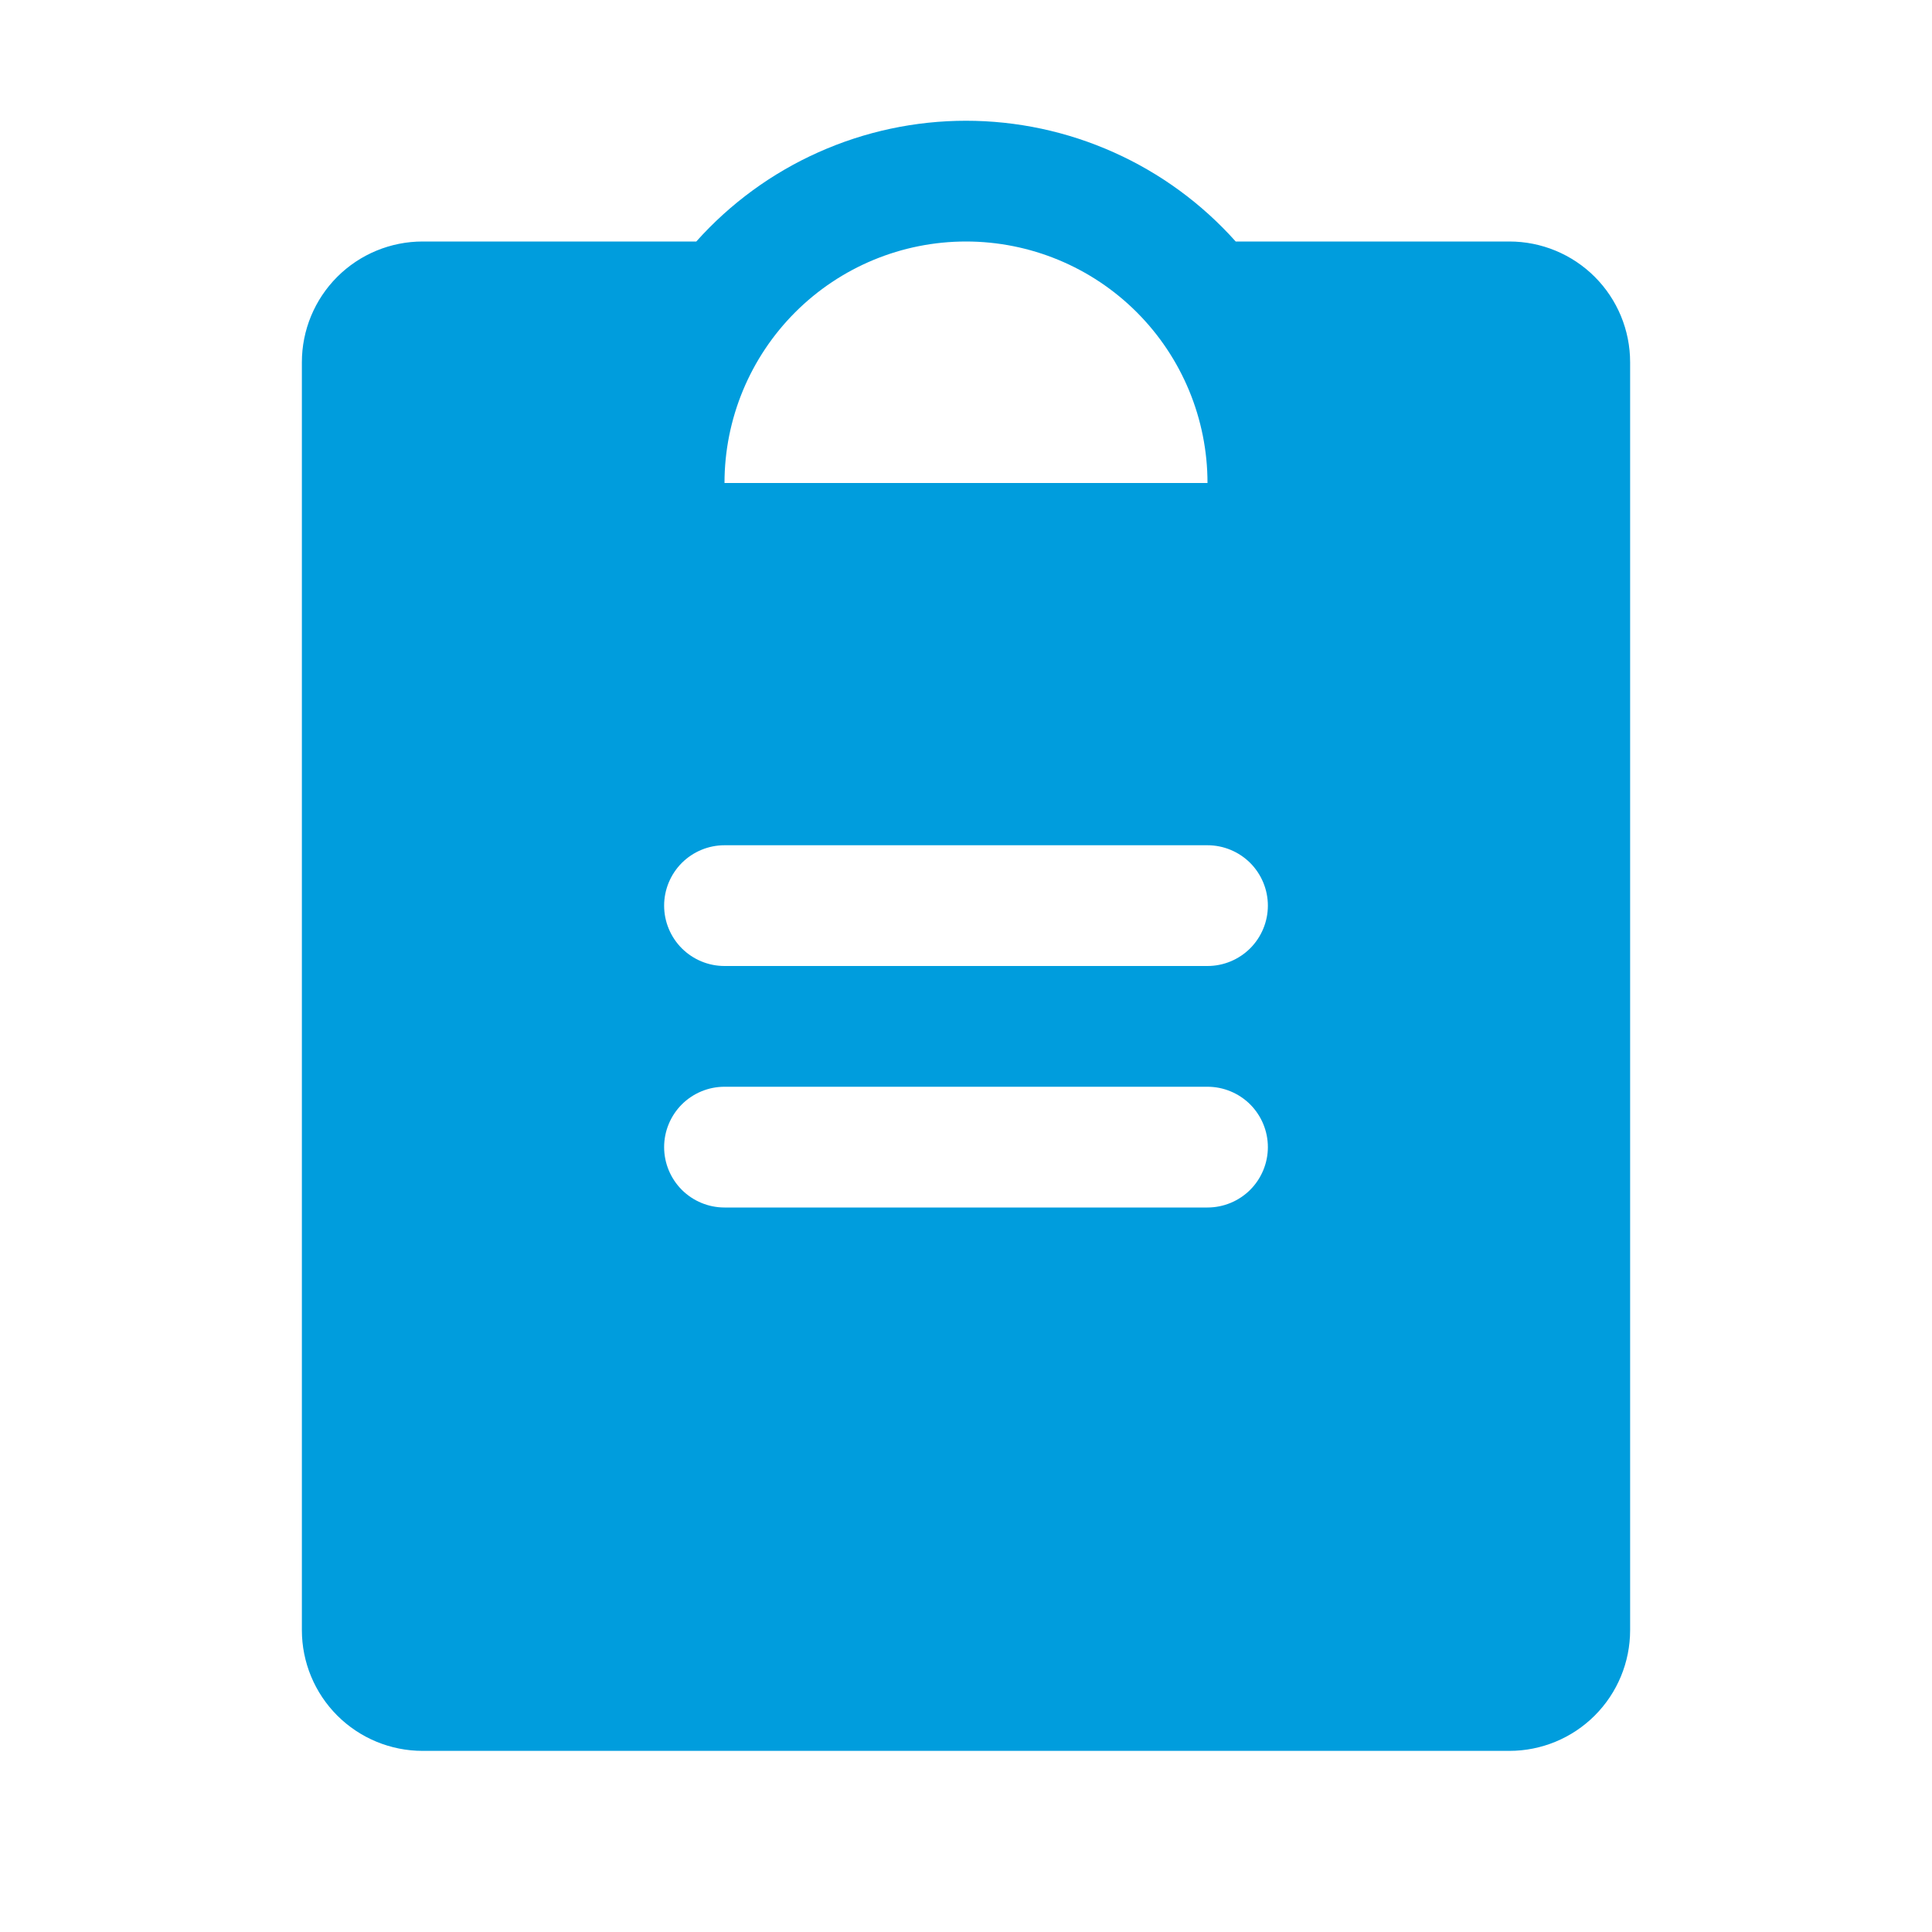 <svg width="40" height="40" viewBox="0 0 40 40" fill="none" xmlns="http://www.w3.org/2000/svg">
<path d="M31.25 5H25.584C24.882 4.214 24.021 3.584 23.059 3.154C22.097 2.723 21.054 2.5 20 2.5C18.946 2.5 17.903 2.723 16.941 3.154C15.979 3.584 15.118 4.214 14.416 5H8.75C8.087 5 7.451 5.263 6.982 5.732C6.513 6.201 6.25 6.837 6.25 7.5V33.75C6.25 34.413 6.513 35.049 6.982 35.518C7.451 35.987 8.087 36.25 8.75 36.25H31.25C31.913 36.25 32.549 35.987 33.018 35.518C33.487 35.049 33.75 34.413 33.75 33.75V7.5C33.75 6.837 33.487 6.201 33.018 5.732C32.549 5.263 31.913 5 31.25 5ZM20 5C21.326 5 22.598 5.527 23.535 6.464C24.473 7.402 25 8.674 25 10H15C15 8.674 15.527 7.402 16.465 6.464C17.402 5.527 18.674 5 20 5ZM25 25H15C14.668 25 14.351 24.868 14.116 24.634C13.882 24.399 13.75 24.081 13.75 23.75C13.75 23.419 13.882 23.101 14.116 22.866C14.351 22.632 14.668 22.5 15 22.5H25C25.331 22.5 25.649 22.632 25.884 22.866C26.118 23.101 26.25 23.419 26.25 23.75C26.25 24.081 26.118 24.399 25.884 24.634C25.649 24.868 25.331 25 25 25ZM25 20H15C14.668 20 14.351 19.868 14.116 19.634C13.882 19.399 13.75 19.081 13.75 18.75C13.75 18.419 13.882 18.101 14.116 17.866C14.351 17.632 14.668 17.5 15 17.5H25C25.331 17.5 25.649 17.632 25.884 17.866C26.118 18.101 26.25 18.419 26.25 18.75C26.25 19.081 26.118 19.399 25.884 19.634C25.649 19.868 25.331 20 25 20Z" fill="#009DDD"/>
</svg>
